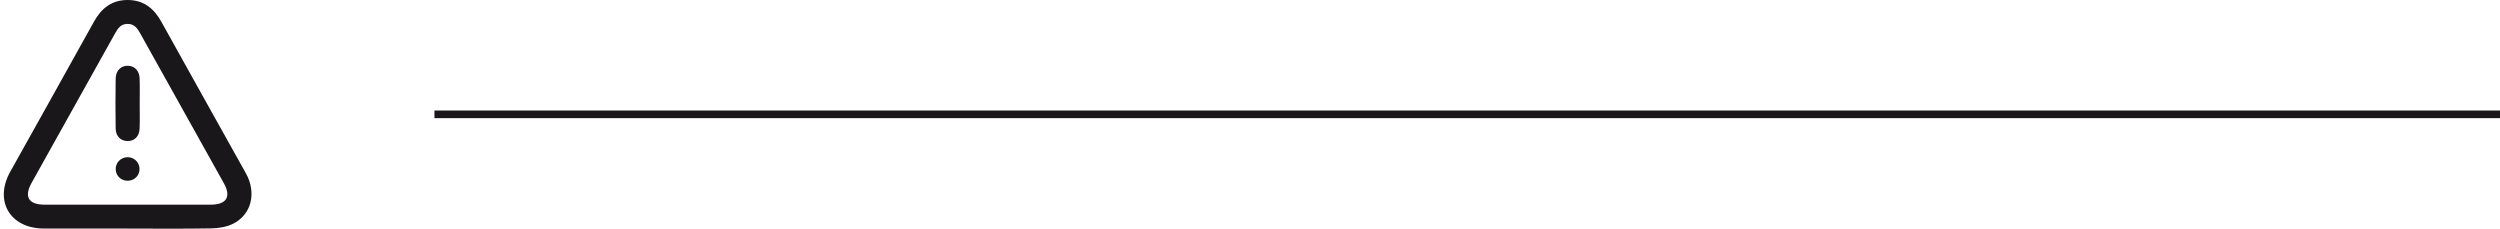 <?xml version="1.0" encoding="UTF-8"?> <svg xmlns="http://www.w3.org/2000/svg" width="328" height="30" viewBox="0 0 328 30" fill="none"><g clip-path="url(#clip0_991_9480)"><path d="M16.73 29.988C13.072 29.988 9.412 29.996 5.754 29.985C1.323 29.973 -0.803 26.379 1.342 22.534C5.004 15.97 8.685 9.413 12.331 2.837C13.306 1.08 14.676 -0.006 16.761 2.68654e-05C18.849 0.006 20.202 1.107 21.175 2.865C24.852 9.5 28.573 16.115 32.265 22.745C33.671 25.27 33.019 28.095 30.634 29.329C29.804 29.758 28.759 29.942 27.809 29.96C24.117 30.031 20.422 29.99 16.728 29.99L16.73 29.988ZM16.706 26.852C20.362 26.852 24.018 26.858 27.674 26.85C29.724 26.846 30.355 25.805 29.375 24.048C25.715 17.487 22.049 10.931 18.389 4.368C18.017 3.703 17.614 3.129 16.73 3.136C15.841 3.142 15.455 3.734 15.088 4.395C11.444 10.926 7.795 17.452 4.151 23.983C3.128 25.818 3.734 26.848 5.844 26.852C9.464 26.858 13.086 26.852 16.706 26.852Z" fill="#1A171A"></path><path d="M18.328 13.61C18.328 14.685 18.359 15.761 18.319 16.835C18.281 17.902 17.644 18.526 16.707 18.503C15.818 18.482 15.191 17.871 15.176 16.86C15.14 14.677 15.14 12.49 15.176 10.307C15.193 9.257 15.873 8.606 16.787 8.629C17.661 8.652 18.283 9.282 18.319 10.282C18.359 11.391 18.328 12.5 18.33 13.61H18.328Z" fill="#1A171A"></path><path d="M16.703 20.625C17.551 20.602 18.256 21.242 18.305 22.08C18.357 22.97 17.686 23.693 16.787 23.716C15.928 23.739 15.231 23.11 15.181 22.267C15.128 21.39 15.814 20.65 16.7 20.625H16.703Z" fill="#1A171A"></path></g><path d="M57 15H328" stroke="#1A171A"></path><defs><clipPath id="clip0_991_9480"><rect width="32.5" height="30" fill="white" transform="translate(0.5)"></rect></clipPath></defs></svg> 
